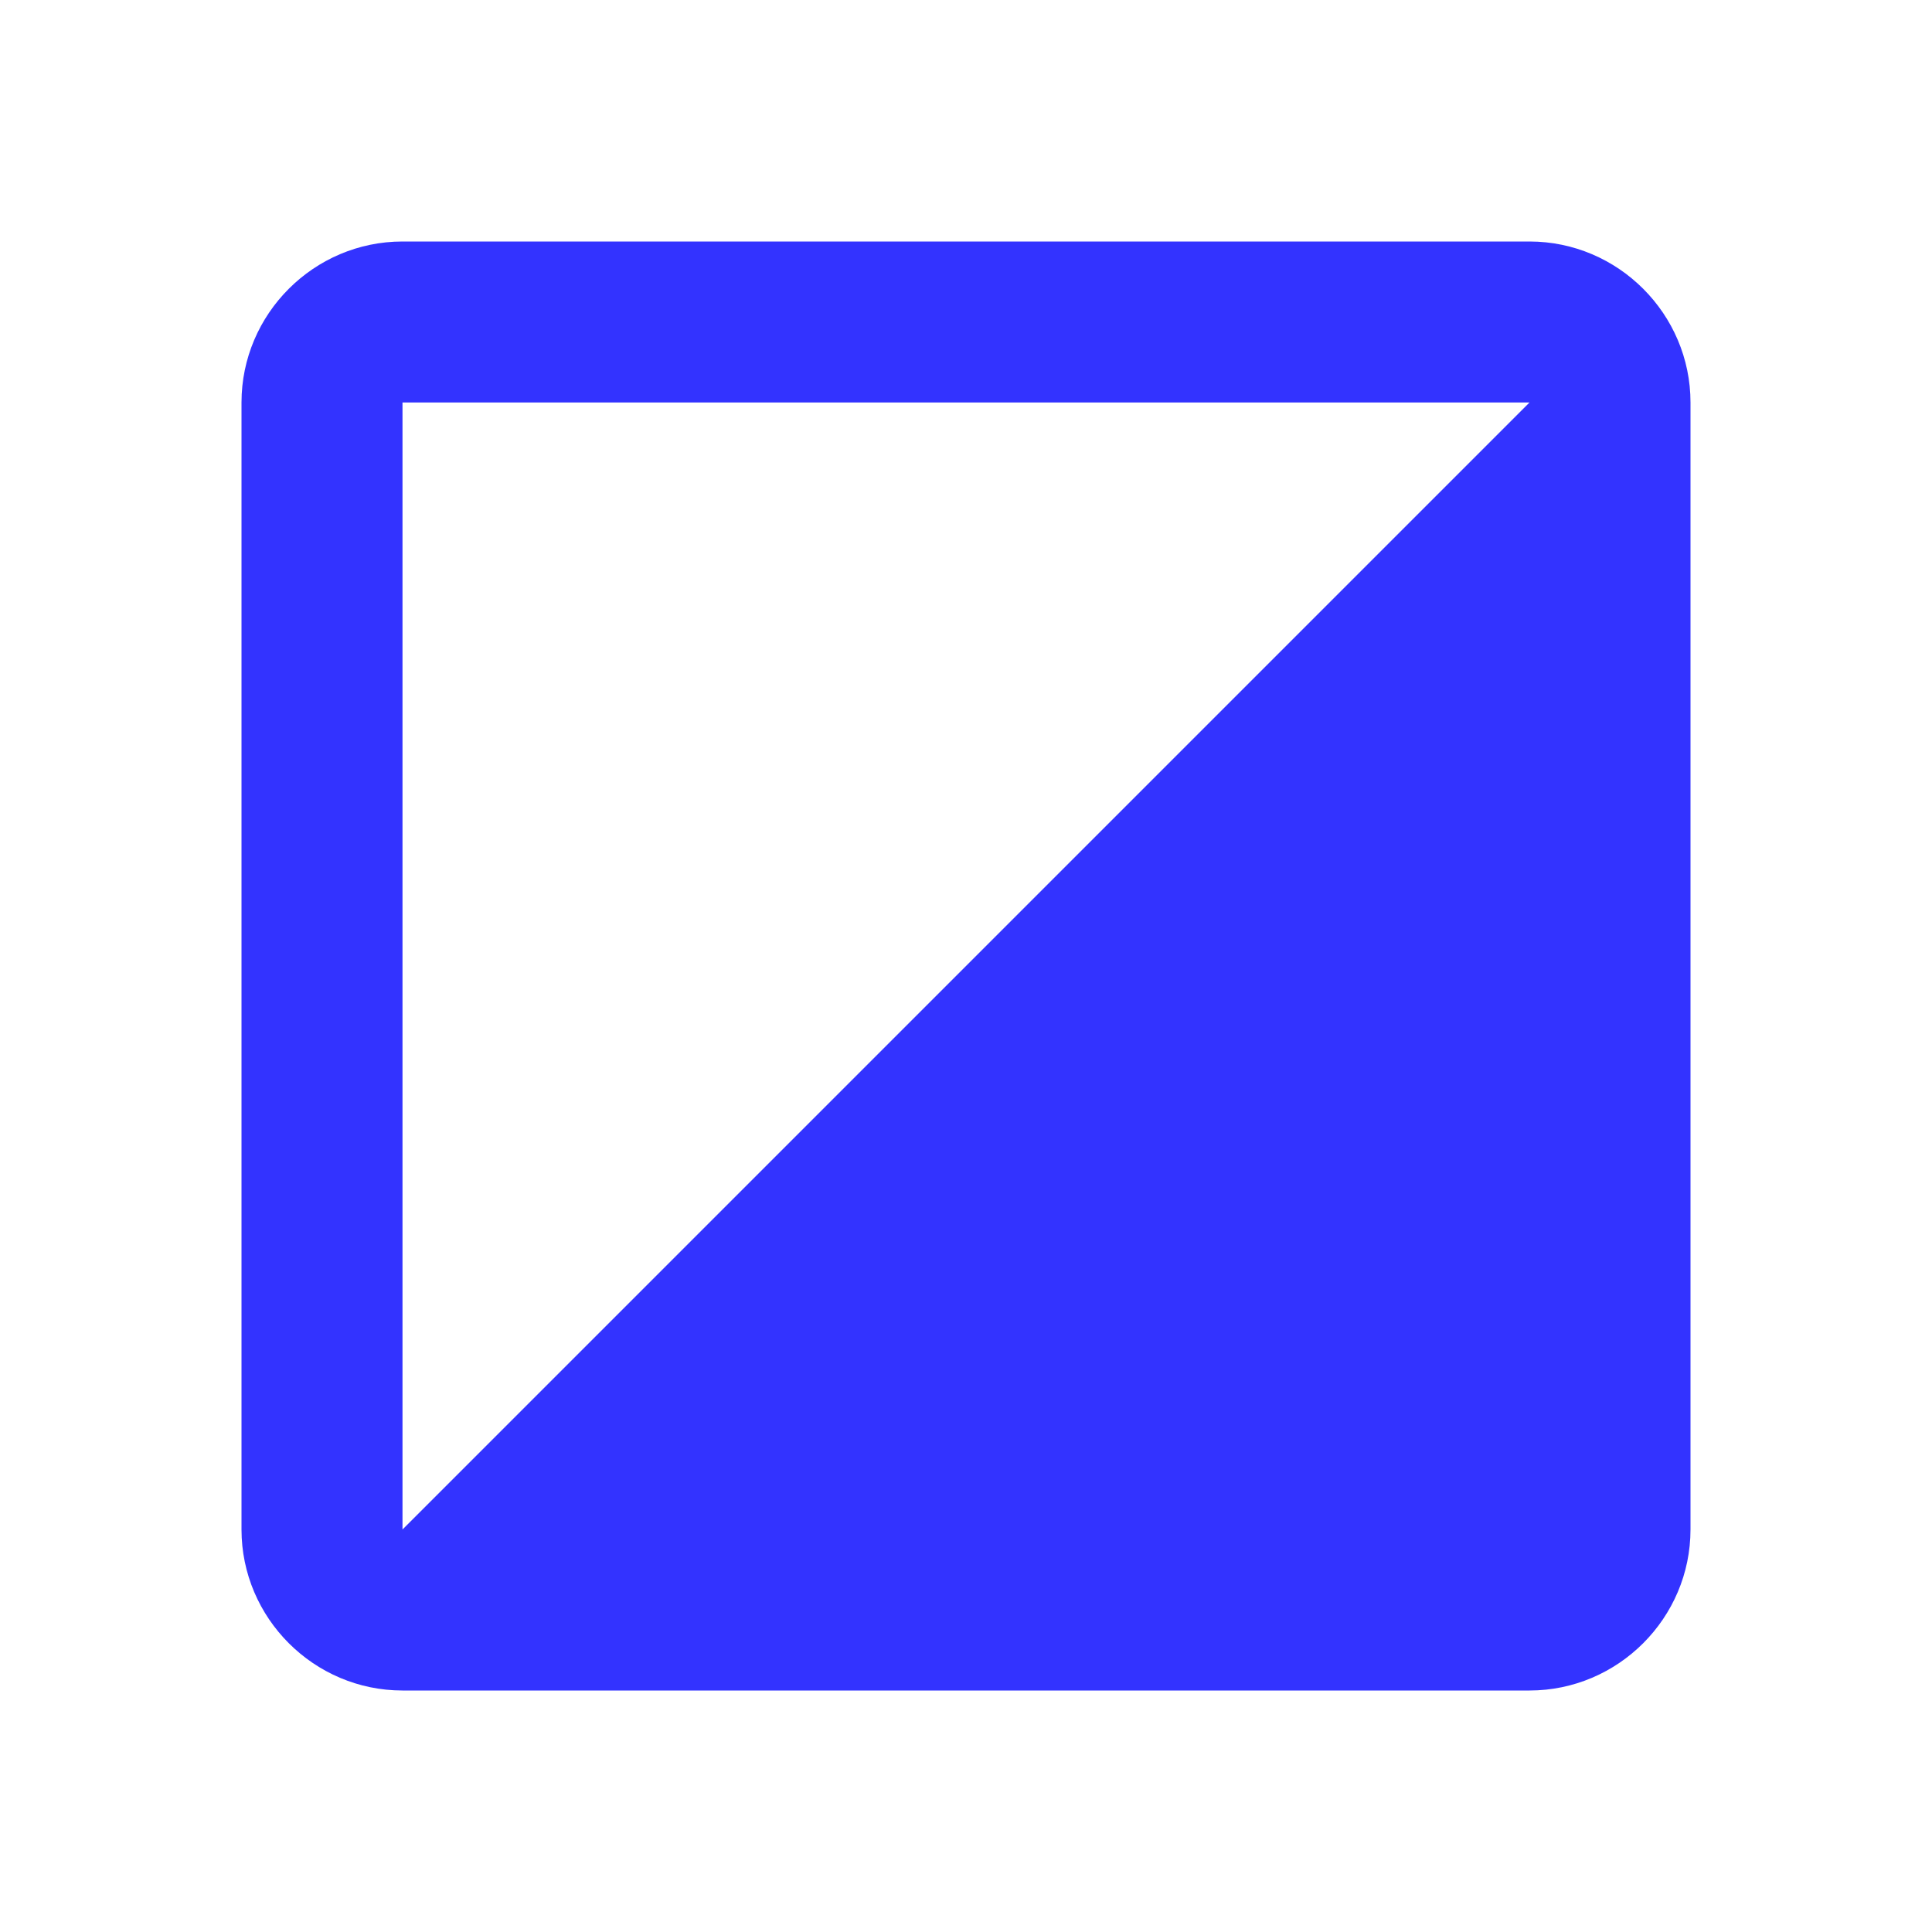 <svg xmlns="http://www.w3.org/2000/svg"
    width="24"
    height="24"
    viewBox="0 0 24 24">
    <path
        fill="#0000ff" fill-opacity="0.8"
        d="m 5,21 h 14 c 1.1,0 2,-0.9 2,-2 V 5 C 21,3.9 20.1,3 19,3 H 5 C 3.9,3 3,3.9 3,5 v 14 c 0,1.1 0.9,2 2,2 z M 5,5 H 19 L 5,19 Z" />
</svg>
